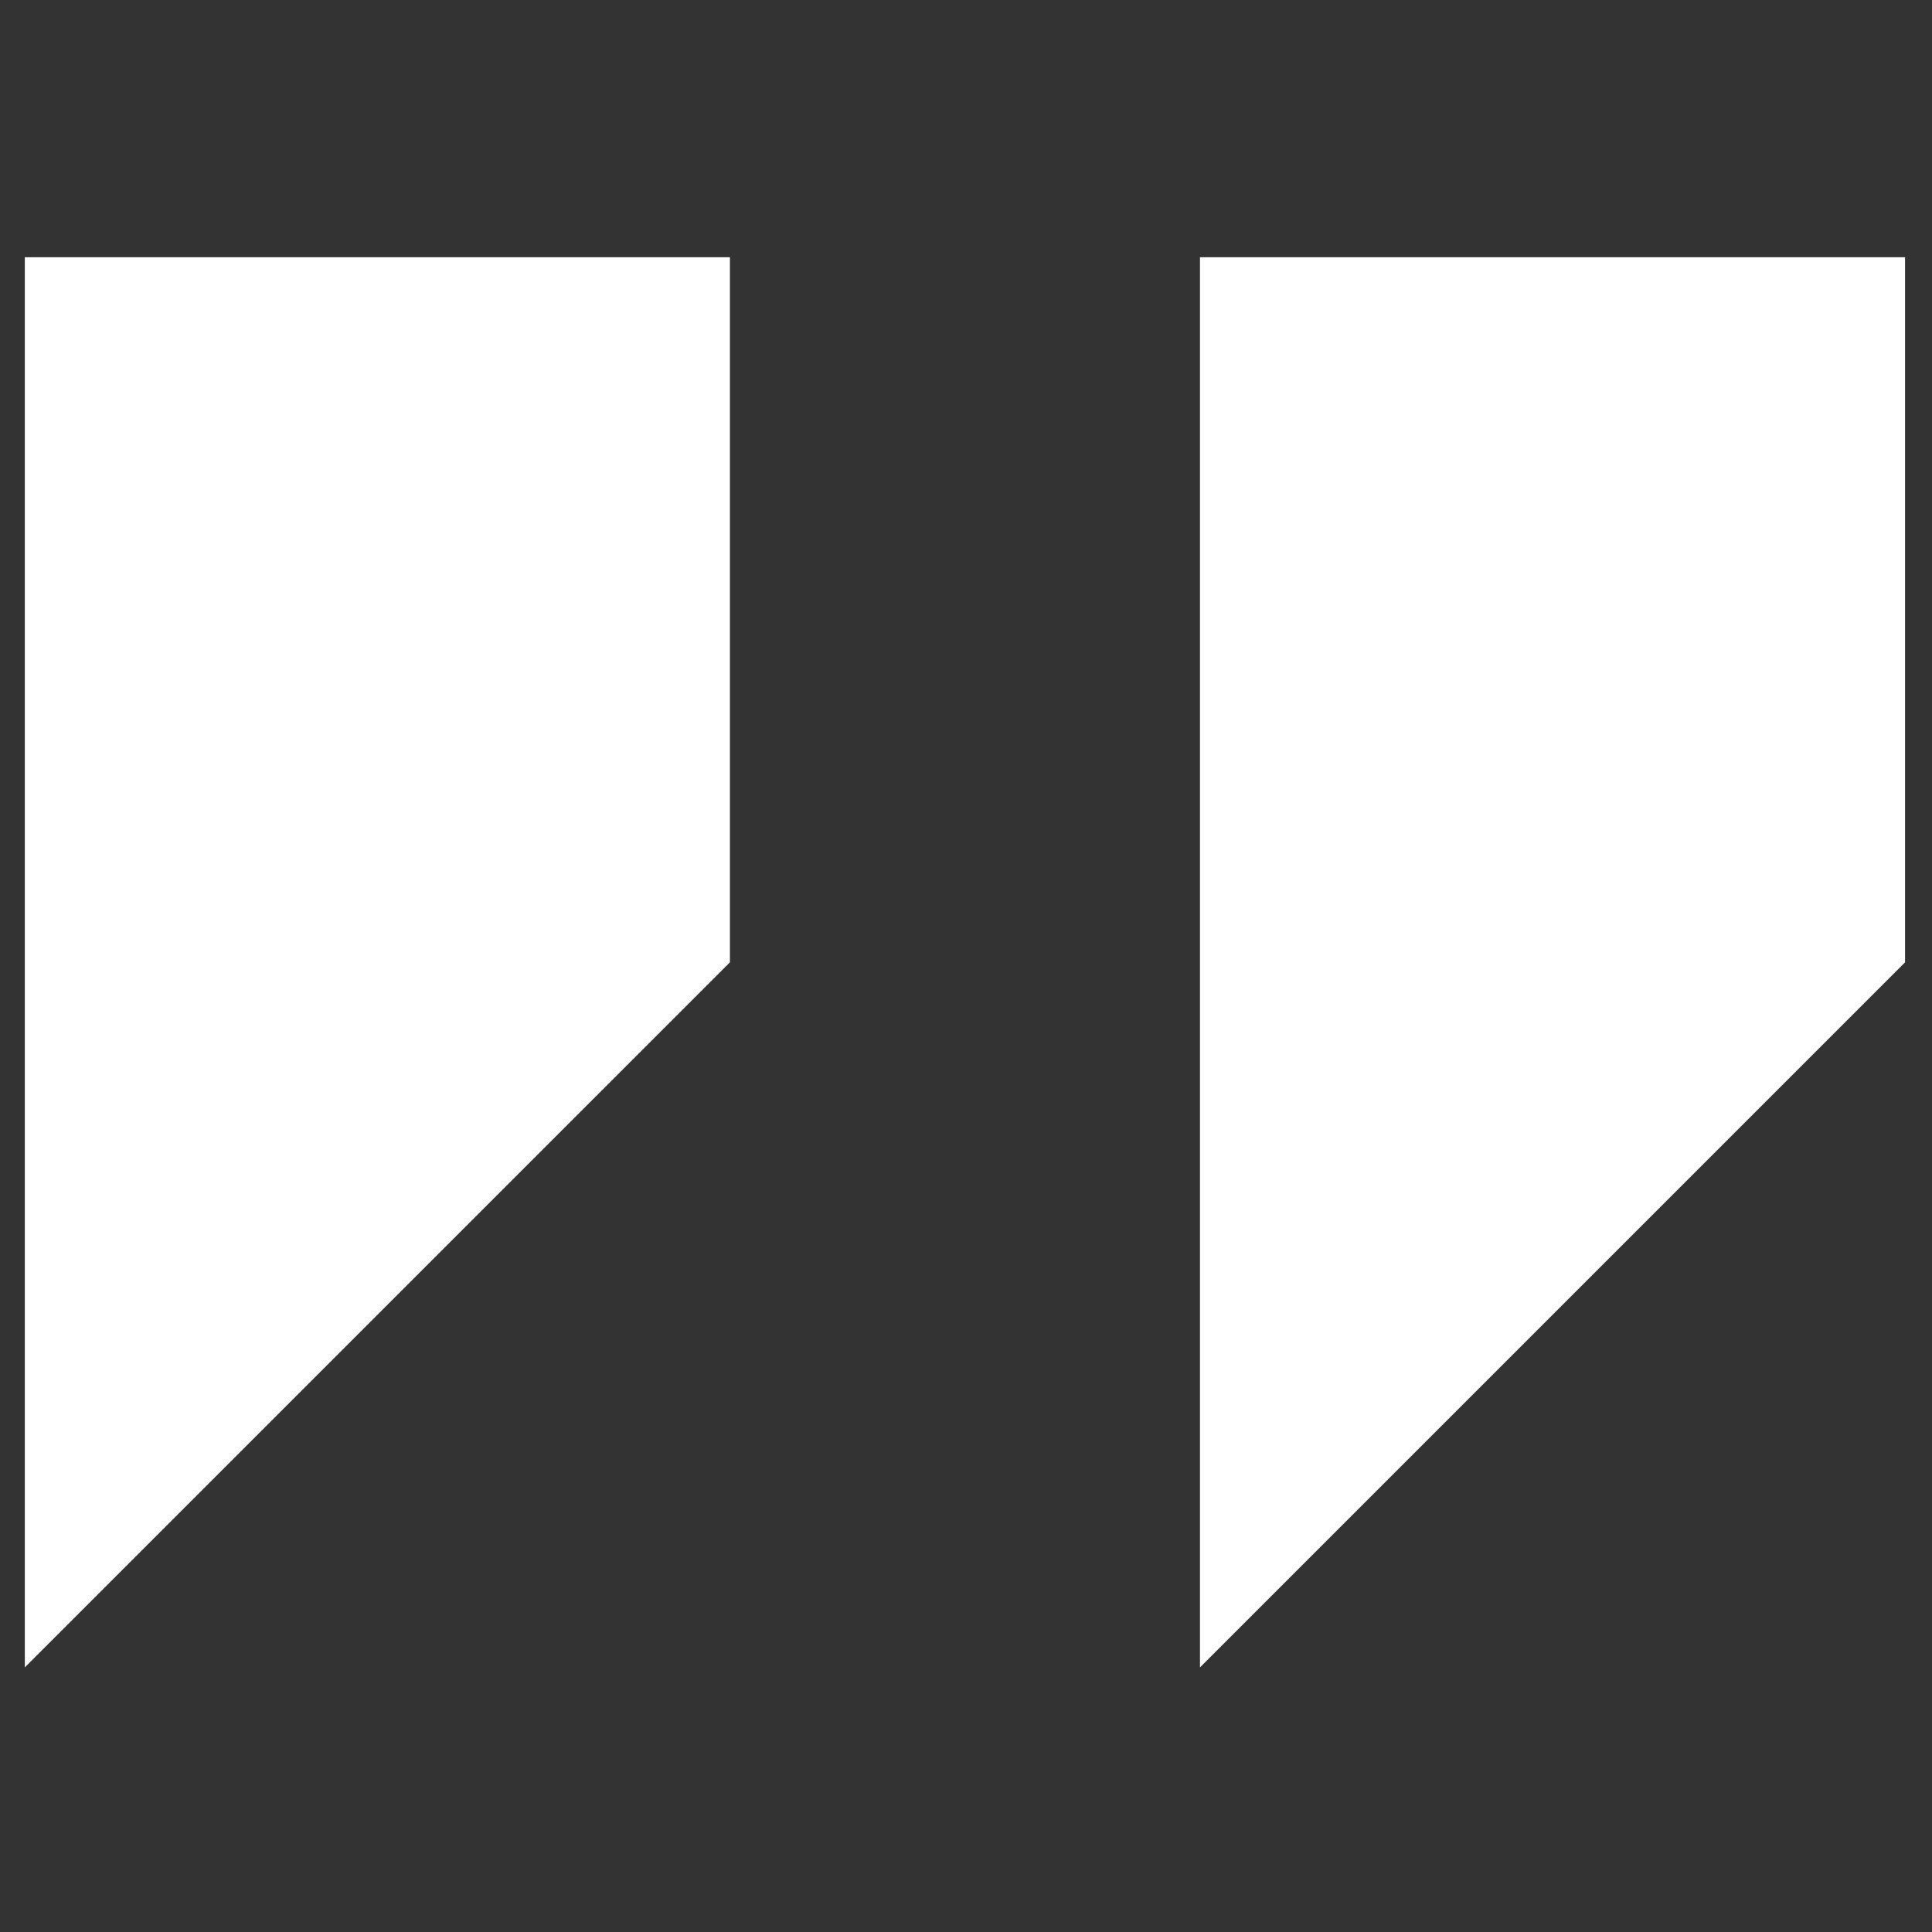 <svg width="47" height="47" viewBox="0 0 47 47" fill="none" xmlns="http://www.w3.org/2000/svg">
<rect x="0" y="0" width="47" height="47" fill="#333333" stroke="none"/>
<g clip-path="url(#clip0_1_388)">
<path d="M0.604 6.258V40.563L17.757 23.411V6.258H0.604Z" fill="#fff"/>
<path d="M29.192 6.258V40.563L46.344 23.411V6.258H29.192Z" fill="#fff"/>
</g>
<defs>
<clipPath id="clip0_1_388">
<rect width="45.74" height="45.74" fill="white" transform="translate(0.604 0.541)"/>
</clipPath>
</defs>
</svg>
